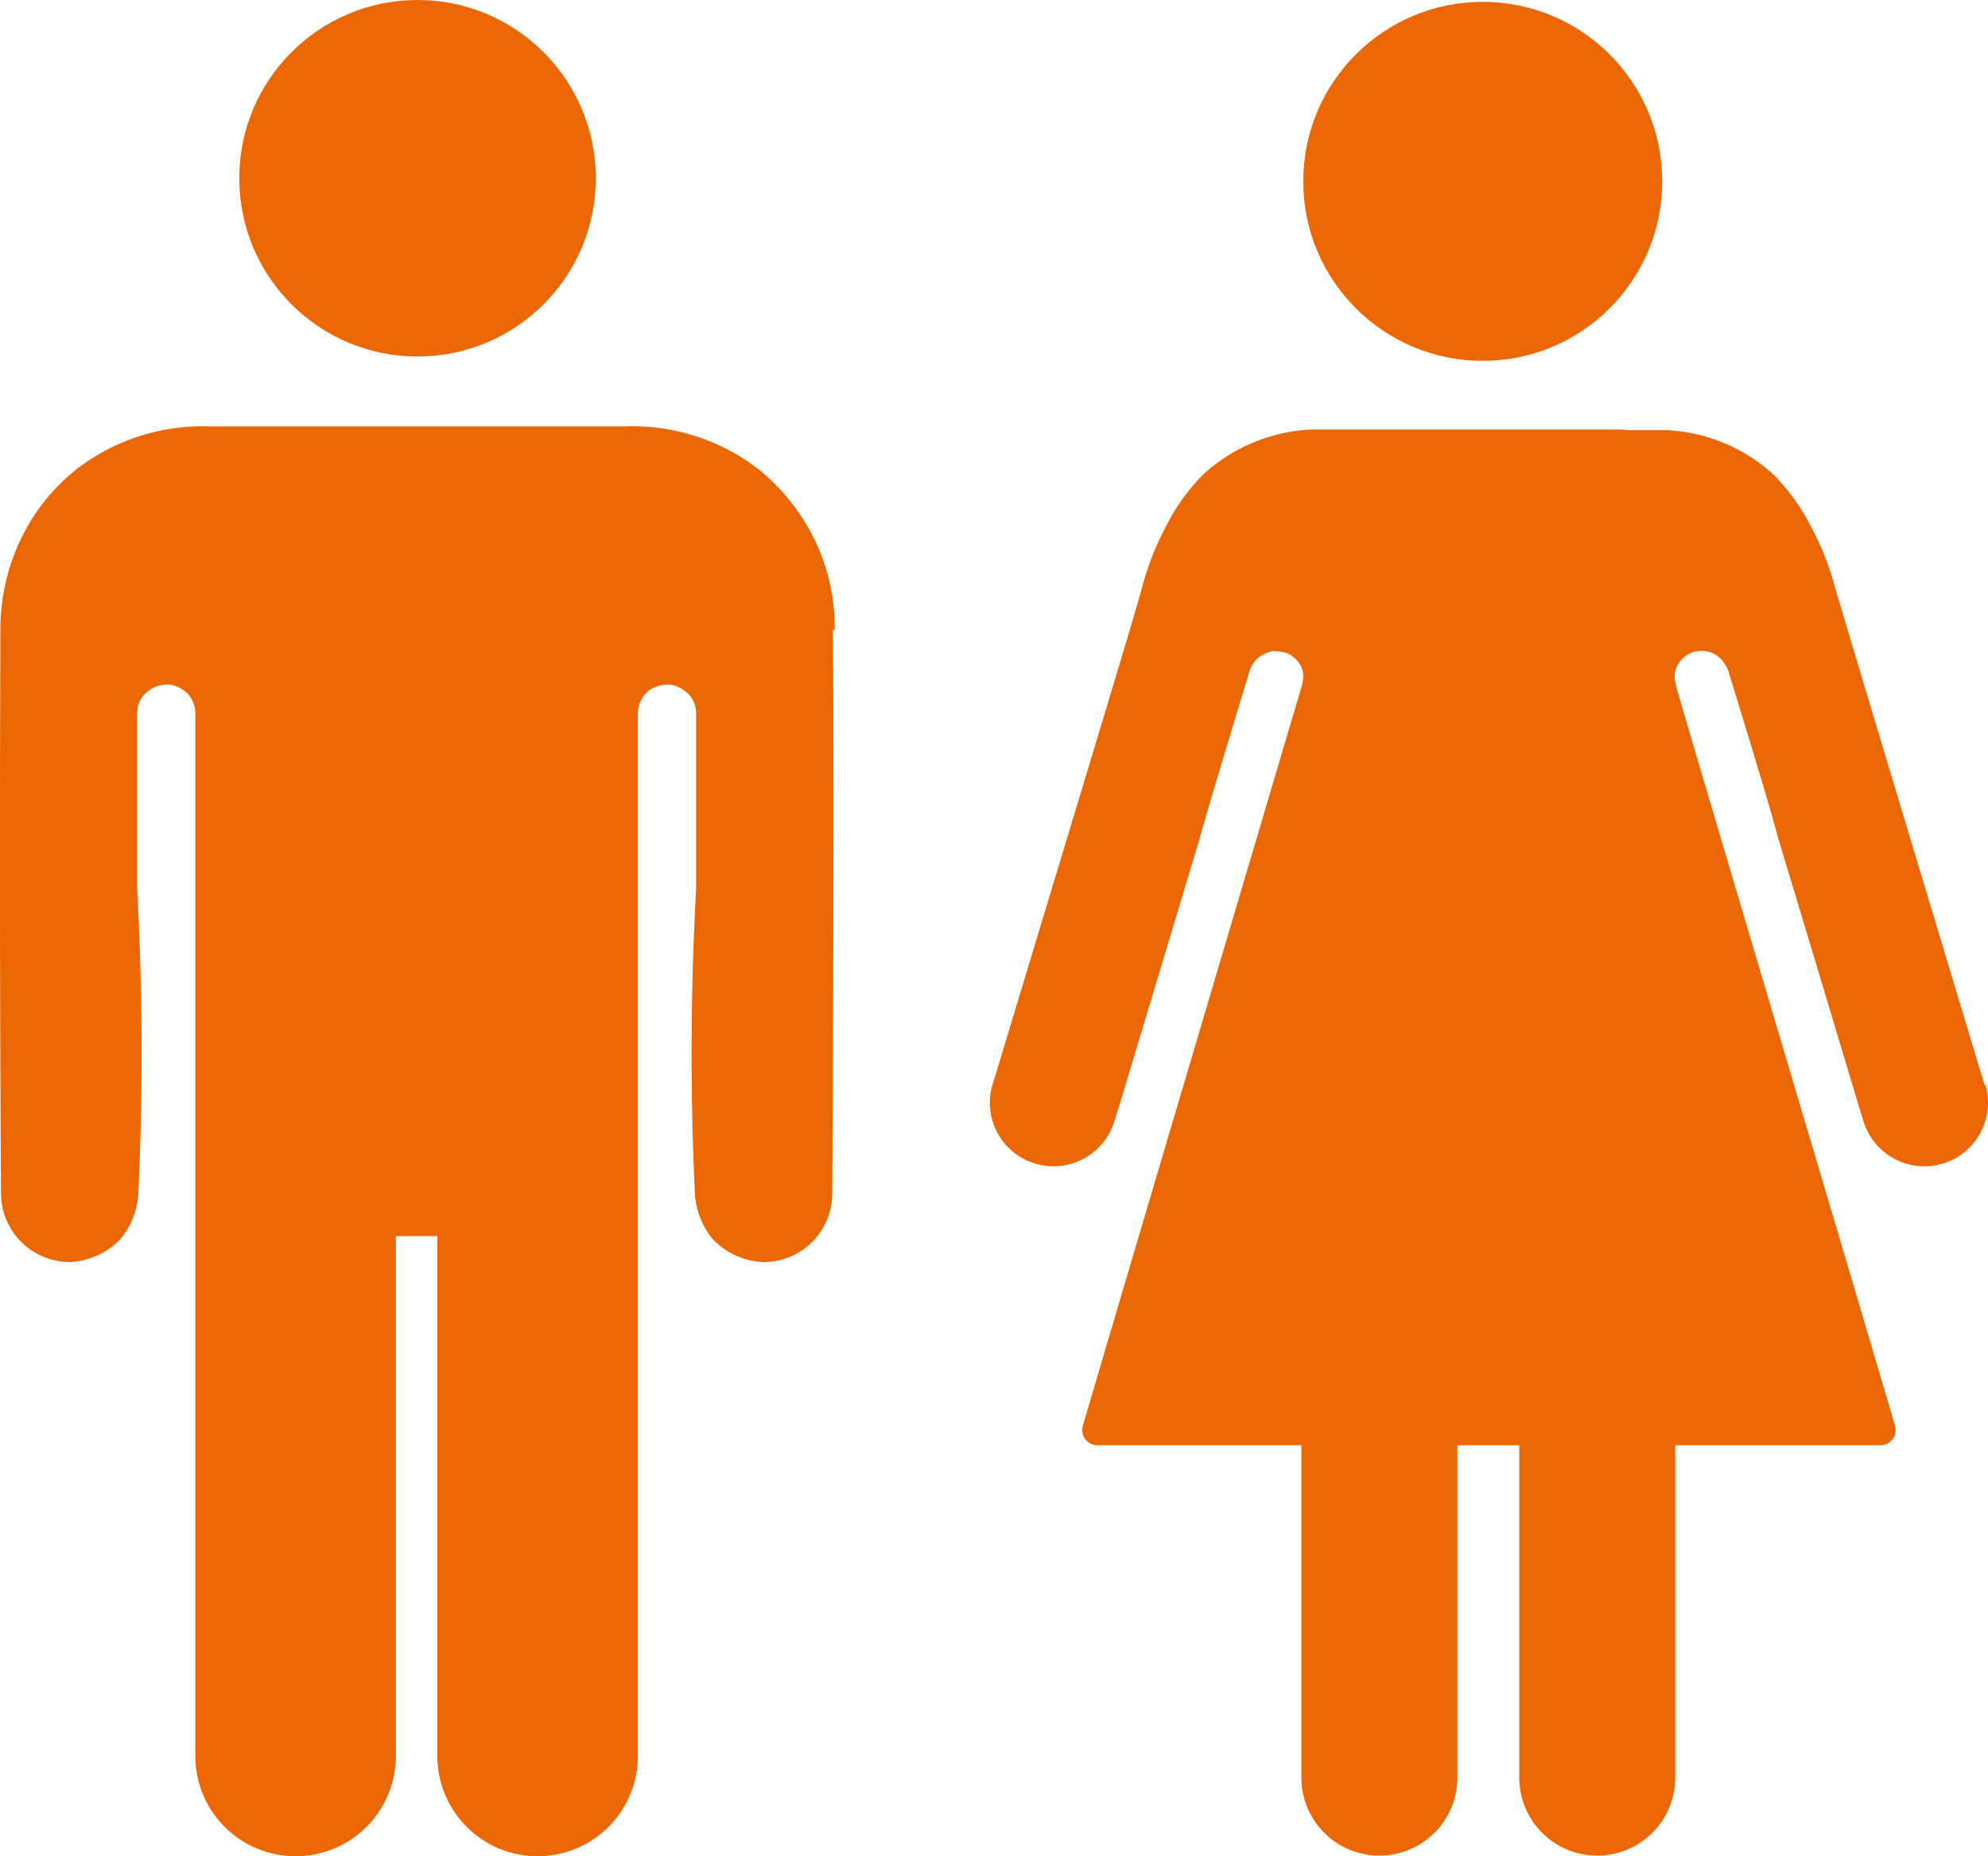 <svg xmlns="http://www.w3.org/2000/svg" width="32.119" height="29.99" viewBox="0 0 32.119 29.99"><g transform="translate(-422.474 -338.61)"><circle cx="2.9" cy="2.9" r="2.9" transform="translate(443.53 338.64)" fill="#ea6703"/><path d="M454.54,356.14l-.06-.19c-1.29-4.28-2.22-7.37-2.37-7.89a4.42,4.42,0,0,0-.36-.91,3.4,3.4,0,0,0-.62-.87,2.745,2.745,0,0,0-1.73-.72h-.58c-.06,0-.12-.01-.18-.01h-4.99a2.777,2.777,0,0,0-1.73.72,3.237,3.237,0,0,0-.62.87,4.42,4.42,0,0,0-.36.91c-.14.53-1.08,3.61-2.37,7.89l-.06.19a1.028,1.028,0,0,0,1.97.59c.02-.06.04-.13.06-.19.89-2.95,1.33-4.42,1.33-4.42s.03-.15.79-2.65a.478.478,0,0,1,.14-.22.5.5,0,0,1,.24-.11.719.719,0,0,1,.25.04.528.528,0,0,1,.17.15.377.377,0,0,1,.07.21.692.692,0,0,1-.02.15c-.1.34-2.55,8.6-3.54,11.96a.247.247,0,0,0,.24.32h3.29v5.37a1.26,1.26,0,0,0,2.52,0v-5.37h1v5.37a1.26,1.26,0,0,0,2.52,0v-5.37h3.31a.247.247,0,0,0,.24-.32c-.99-3.36-3.45-11.61-3.54-11.96a.692.692,0,0,1-.02-.15.377.377,0,0,1,.07-.21.431.431,0,0,1,.42-.19.416.416,0,0,1,.24.11.533.533,0,0,1,.14.22c.77,2.5.79,2.65.79,2.65s.45,1.48,1.33,4.42c.02.06.04.13.06.19a1.028,1.028,0,0,0,1.97-.59Z" fill="#ea6703"/><circle cx="2.88" cy="2.88" r="2.88" transform="translate(426.34 338.61)" fill="#ea6703"/><path d="M435.96,348.79a3.231,3.231,0,0,0-.35-1.51,3.358,3.358,0,0,0-.87-1.08,3.323,3.323,0,0,0-2.18-.7h-6.68a3.323,3.323,0,0,0-2.18.7,3.2,3.2,0,0,0-.87,1.08,3.393,3.393,0,0,0-.35,1.51c0,.67-.02,4.08.01,9.1A1.114,1.114,0,0,0,423.6,359h0a1.215,1.215,0,0,0,.82-.37,1.275,1.275,0,0,0,.29-.75,48.834,48.834,0,0,0-.02-4.9v-2.84a.451.451,0,0,1,.09-.28.566.566,0,0,1,.22-.16.614.614,0,0,1,.16-.03.408.408,0,0,1,.21.05.5.5,0,0,1,.13.09.493.493,0,0,1,.13.31v16.86a1.62,1.62,0,1,0,3.24,0v-8.4h.67v8.4a1.62,1.62,0,0,0,3.24,0V350.12a.493.493,0,0,1,.13-.31.379.379,0,0,1,.13-.09.551.551,0,0,1,.21-.05.364.364,0,0,1,.16.03.566.566,0,0,1,.22.16.451.451,0,0,1,.09.28v2.84a48.834,48.834,0,0,0-.02,4.9,1.274,1.274,0,0,0,.29.75,1.193,1.193,0,0,0,.82.37h0a1.107,1.107,0,0,0,1.11-1.11c.03-5.02.02-8.43.01-9.1Z" fill="#ea6703"/></g></svg>